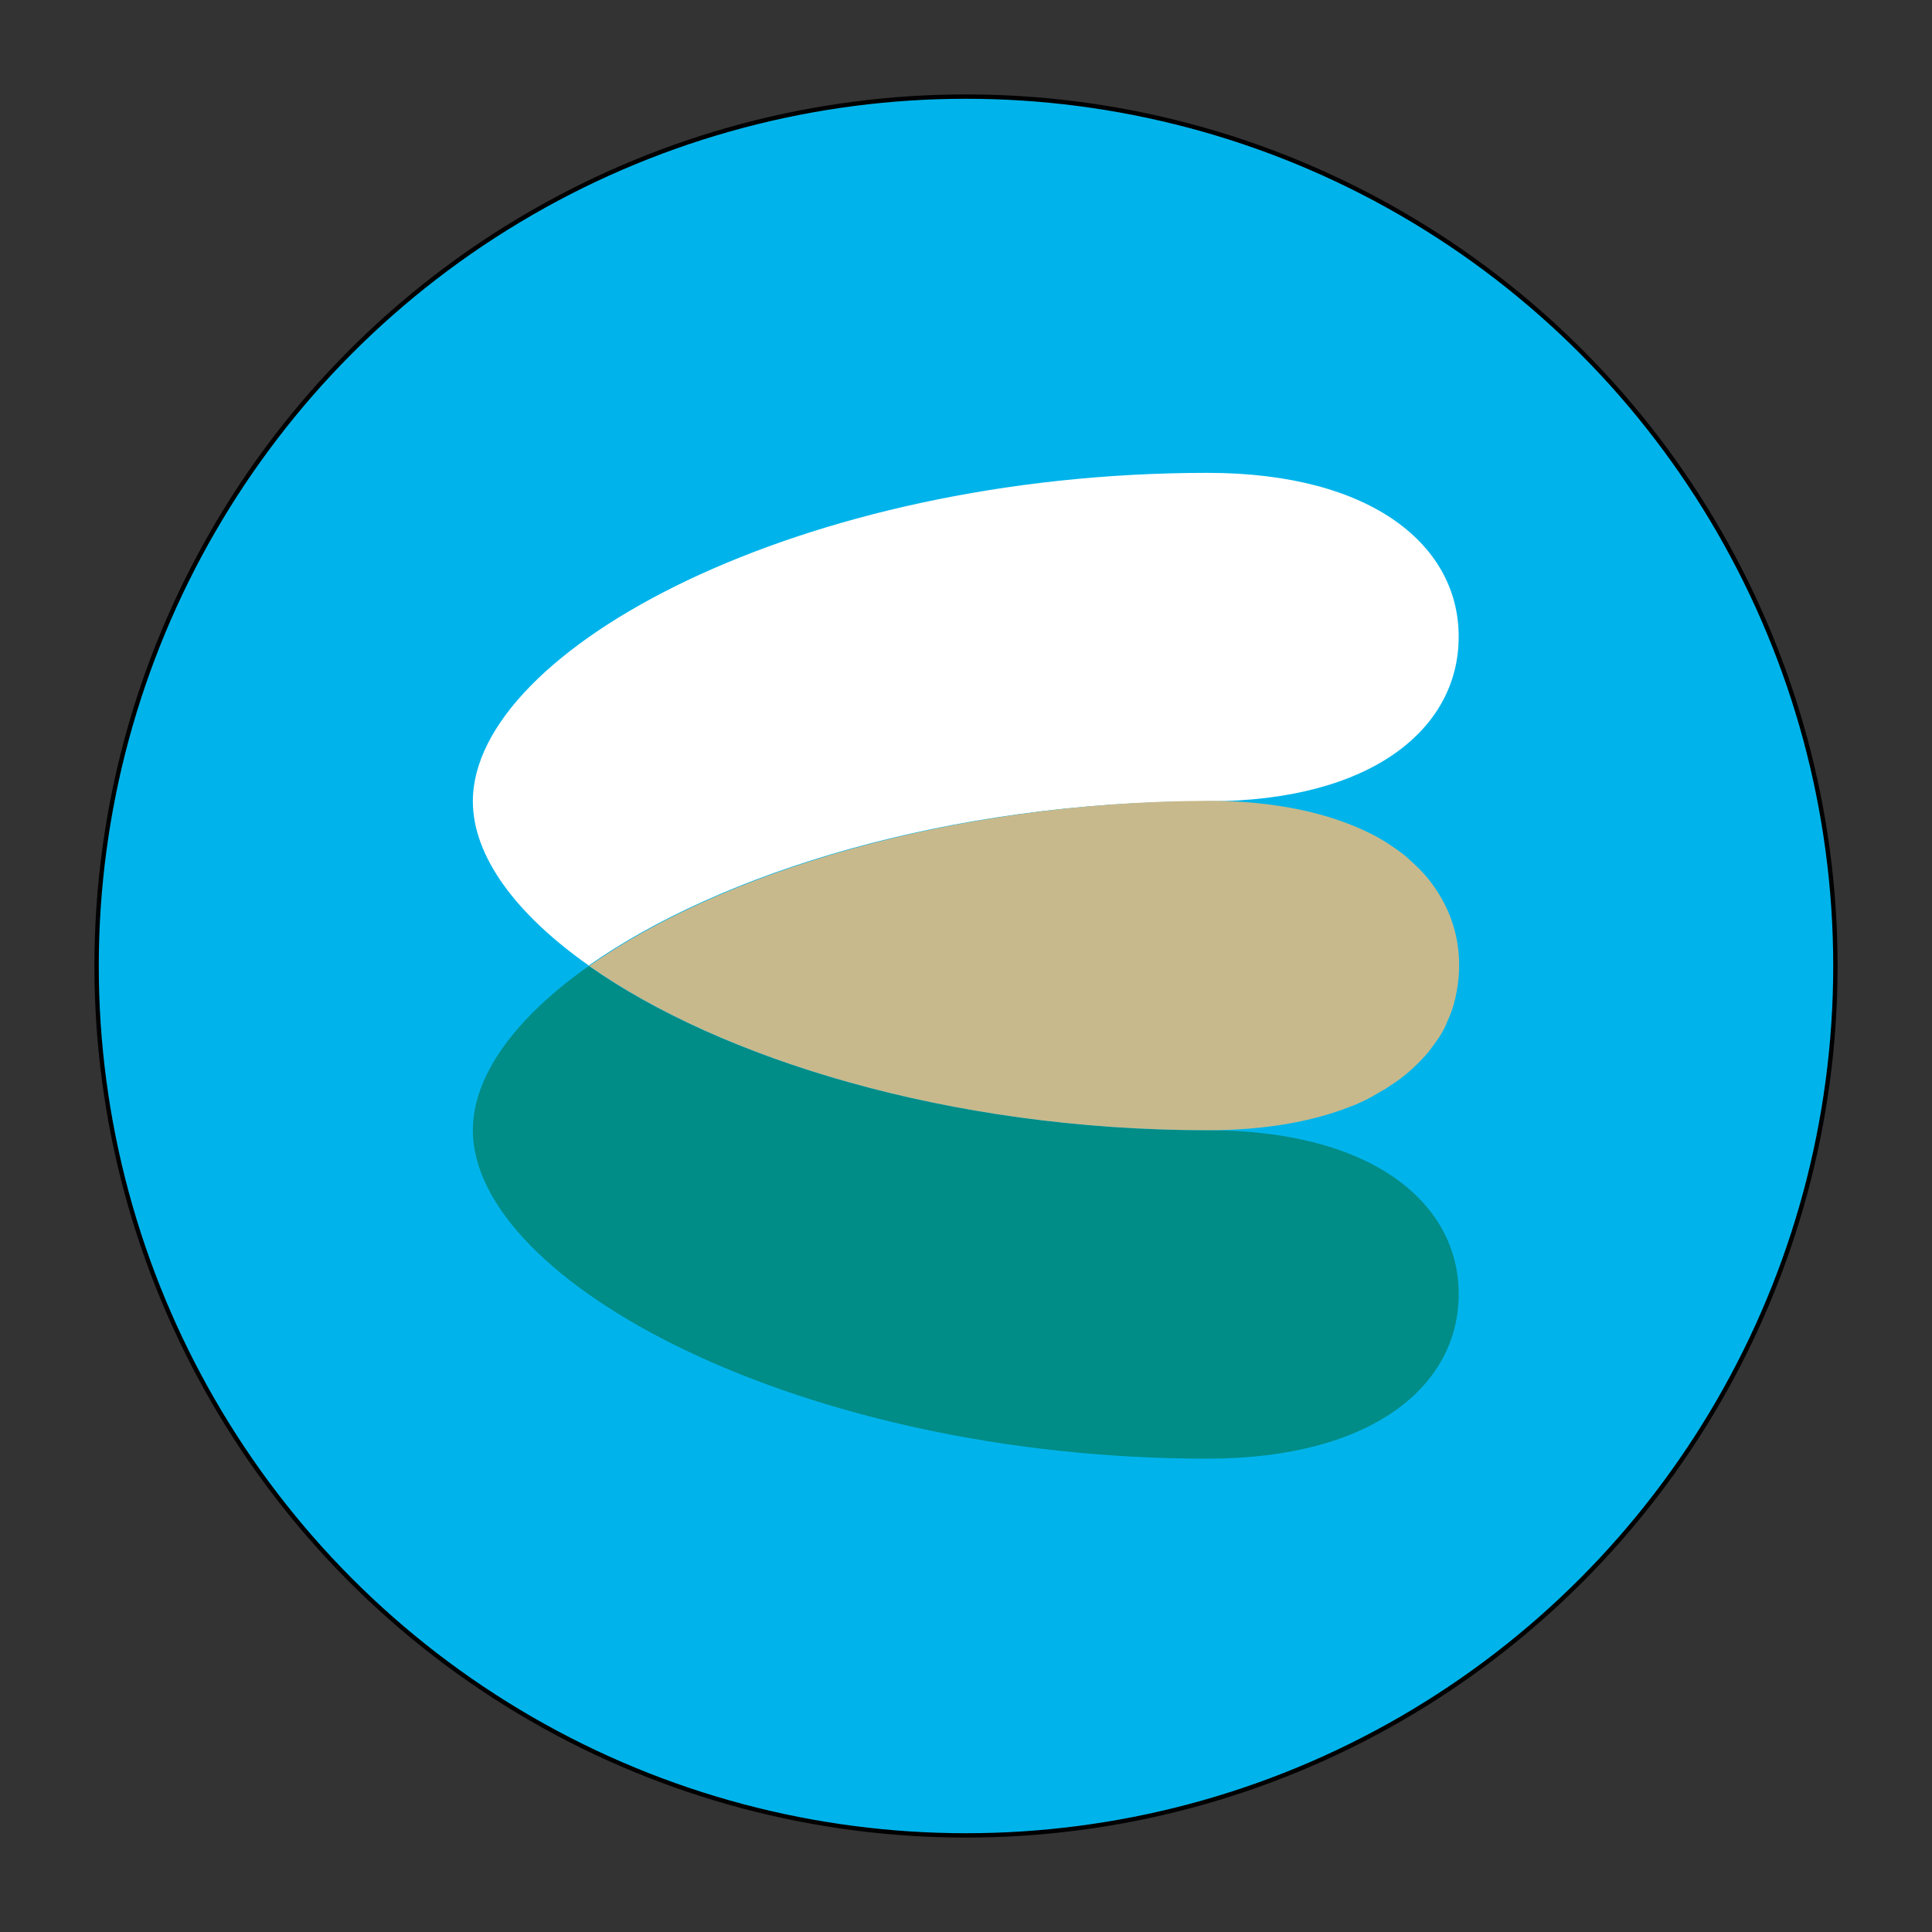 <?xml version="1.0" encoding="utf-8"?>
<!-- Generator: Adobe Illustrator 27.9.0, SVG Export Plug-In . SVG Version: 6.00 Build 0)  -->
<svg version="1.1" id="Laag_1" xmlns="http://www.w3.org/2000/svg" xmlns:xlink="http://www.w3.org/1999/xlink" x="0px" y="0px"
	 viewBox="0 0 400 400" style="enable-background:new 0 0 400 400;" xml:space="preserve">
<rect x="0" y="0" width="400" height="400" fill="#333333" stroke="none"/>
<style type="text/css">
	.st0{fill:#00B4EB;stroke:#000000;stroke-width:0.9;stroke-miterlimit:10;}
	.st1{fill:#FFFFFF;}
	.st2{fill:#008C87;}
	.st3{fill:#C8B98C;}
</style>
<circle class="st0" cx="200" cy="200" r="180"/>
<path class="st1" d="M250,97.9L250,97.9c-84.2,0-152.1,36.6-152.1,68l0,0l0,0c0,11.3,8.8,23.3,24,34c27-19,74.2-34,128.1-34l0,0
	c34.4,0,52-15.3,52-34l0,0C302.1,113.2,284.4,97.9,250,97.9z"/>
<path class="st2" d="M250,234c-53.8,0-101.1-15-128.1-34c-15.2,10.7-24,22.7-24,34l0,0l0,0c0,31.4,67.9,68,152.1,68l0,0
	c34.4,0,52-15.3,52-34l0,0C302.1,249.3,284.4,234,250,234C261.8,234,261.8,234,250,234L250,234z"/>
<path class="st3" d="M122,200c27,19,74.2,34,128.1,34l0,0c11.8,0,21.7-1.8,29.5-4.9c2.2-0.8,4.1-1.8,5.9-2.9
	c1.3-0.7,2.3-1.4,3.5-2.2c2.7-1.9,5-4.1,6.9-6.4c0.7-0.9,1.4-1.9,2.1-2.9c0.6-1,1.2-2,1.6-3.1c0.7-1.5,1.3-3.1,1.7-4.9
	c0.5-2.2,0.8-4.5,0.8-6.8l0,0c0-5.9-1.7-11.3-5.1-16.2c-0.7-1-1.4-1.9-2.2-2.8c-1.3-1.4-2.6-2.6-4.1-3.9c-2.1-1.6-4.3-3.1-6.9-4.4
	c-8.4-4.2-19.6-6.8-33.6-6.8l0,0C196.2,166,149,181,122,200z"/>
</svg>
